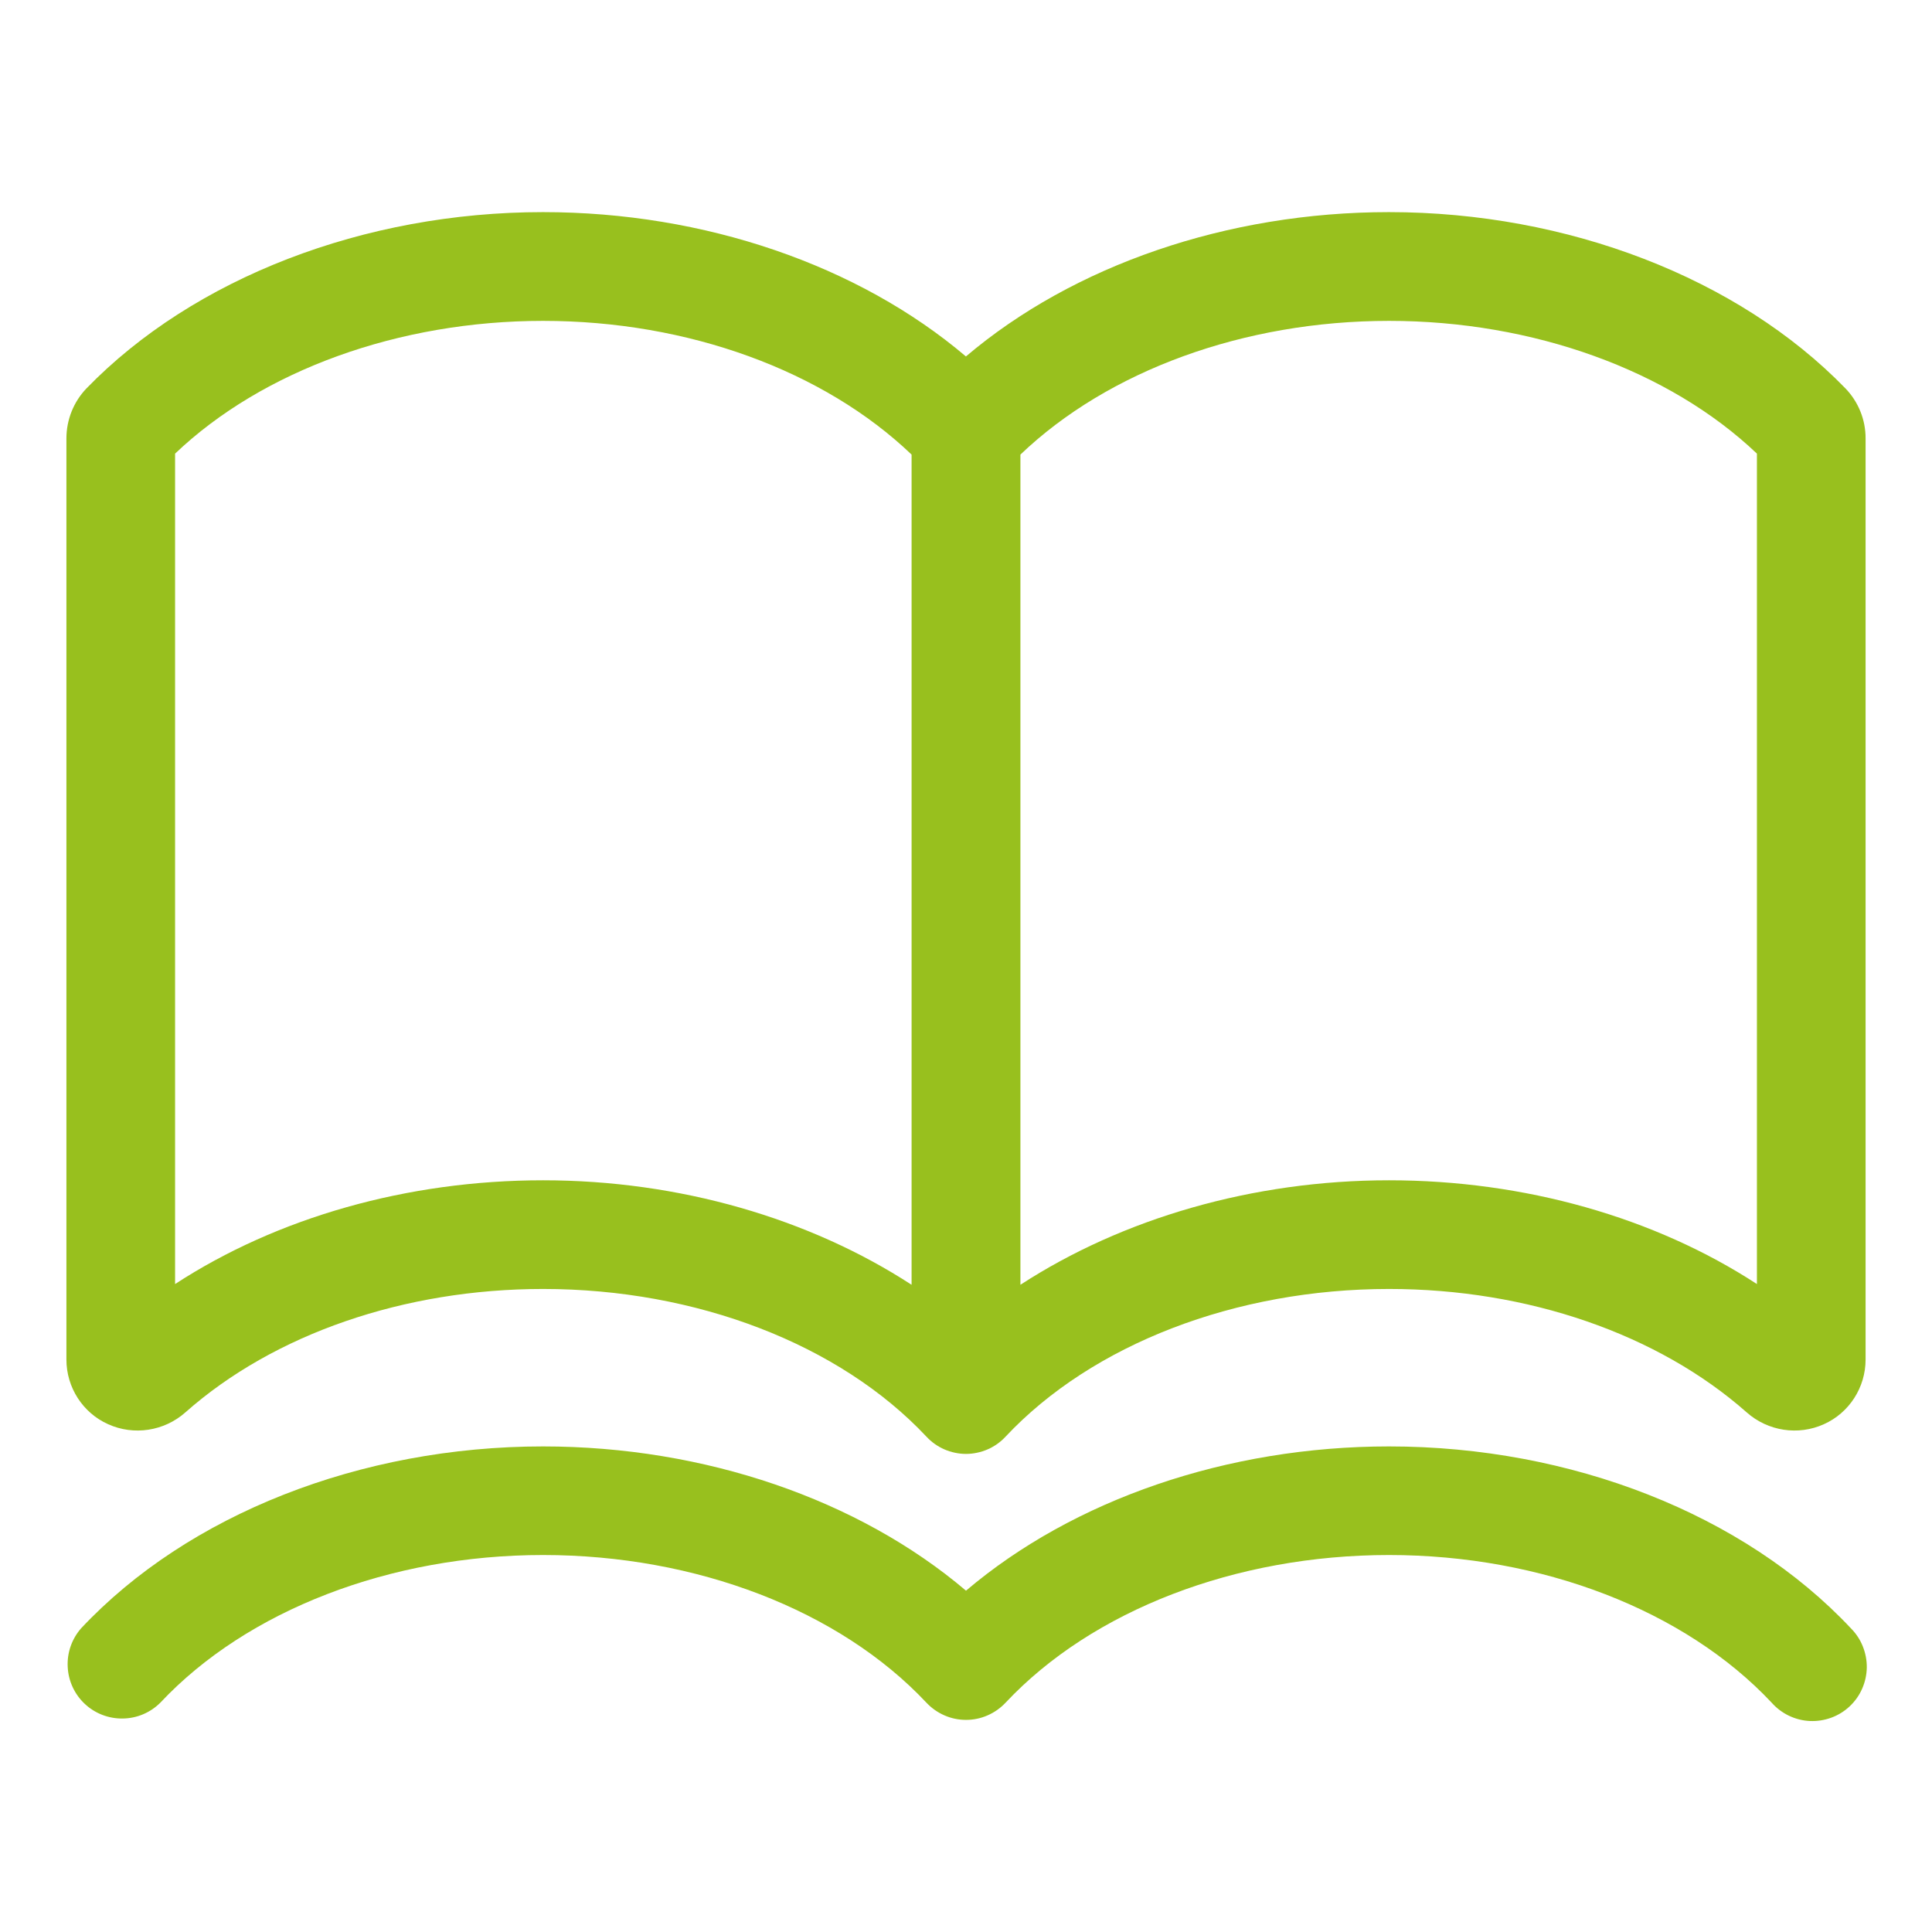 <svg width="24" height="24" viewBox="0 0 24 24" fill="none" xmlns="http://www.w3.org/2000/svg">
<path d="M22.923 4.823C21.593 3.454 19.473 2.635 17.254 2.635C15.245 2.635 13.333 3.296 11.999 4.428C10.666 3.296 8.753 2.635 6.745 2.635C4.526 2.635 2.406 3.453 1.074 4.825C0.914 4.992 0.825 5.215 0.825 5.447V16.889C0.825 17.235 1.028 17.551 1.343 17.692C1.662 17.836 2.039 17.779 2.303 17.545C3.404 16.57 5.024 16.012 6.746 16.012C8.65 16.012 10.43 16.698 11.508 17.846C11.571 17.914 11.647 17.968 11.732 18.005C11.816 18.041 11.908 18.061 12 18.061C12.092 18.061 12.184 18.041 12.268 18.005C12.353 17.968 12.429 17.914 12.492 17.846C13.57 16.698 15.35 16.012 17.255 16.012C18.977 16.012 20.596 16.571 21.698 17.545C21.962 17.779 22.338 17.836 22.657 17.692C22.972 17.551 23.175 17.235 23.175 16.889V5.447C23.176 5.214 23.085 4.99 22.923 4.823ZM2.175 15.951V5.635C3.263 4.599 4.956 3.986 6.746 3.986C8.551 3.986 10.235 4.606 11.324 5.647V15.96C10.057 15.136 8.438 14.662 6.746 14.662C5.06 14.662 3.444 15.124 2.175 15.951ZM21.825 15.951C20.557 15.124 18.94 14.662 17.255 14.662C15.563 14.662 13.943 15.136 12.676 15.96V5.647C13.765 4.606 15.45 3.986 17.255 3.986C19.045 3.986 20.738 4.6 21.825 5.635V15.951Z" fill="#98C01E"/>
<path d="M17.255 17.968C15.246 17.968 13.334 18.628 12 19.76C10.667 18.628 8.754 17.968 6.746 17.968C4.48 17.968 2.336 18.812 1.008 20.227C0.892 20.359 0.832 20.531 0.841 20.706C0.849 20.881 0.925 21.046 1.053 21.166C1.181 21.286 1.35 21.351 1.526 21.348C1.701 21.346 1.868 21.275 1.992 21.151C3.07 20.003 4.847 19.317 6.746 19.317C8.65 19.317 10.43 20.003 11.508 21.151C11.571 21.218 11.647 21.272 11.732 21.309C11.816 21.346 11.908 21.365 12 21.365C12.092 21.365 12.184 21.346 12.268 21.309C12.353 21.272 12.429 21.218 12.492 21.151C13.57 20.003 15.35 19.317 17.255 19.317C19.154 19.317 20.93 20.003 22.008 21.151C22.068 21.219 22.141 21.274 22.222 21.313C22.304 21.352 22.392 21.375 22.483 21.379C22.573 21.383 22.663 21.369 22.748 21.338C22.833 21.307 22.911 21.259 22.977 21.197C23.043 21.135 23.096 21.061 23.132 20.978C23.169 20.895 23.188 20.806 23.19 20.716C23.191 20.625 23.174 20.535 23.14 20.451C23.107 20.368 23.056 20.291 22.992 20.227C21.665 18.812 19.52 17.968 17.255 17.968Z" fill="#98C01E"/>
</svg>
